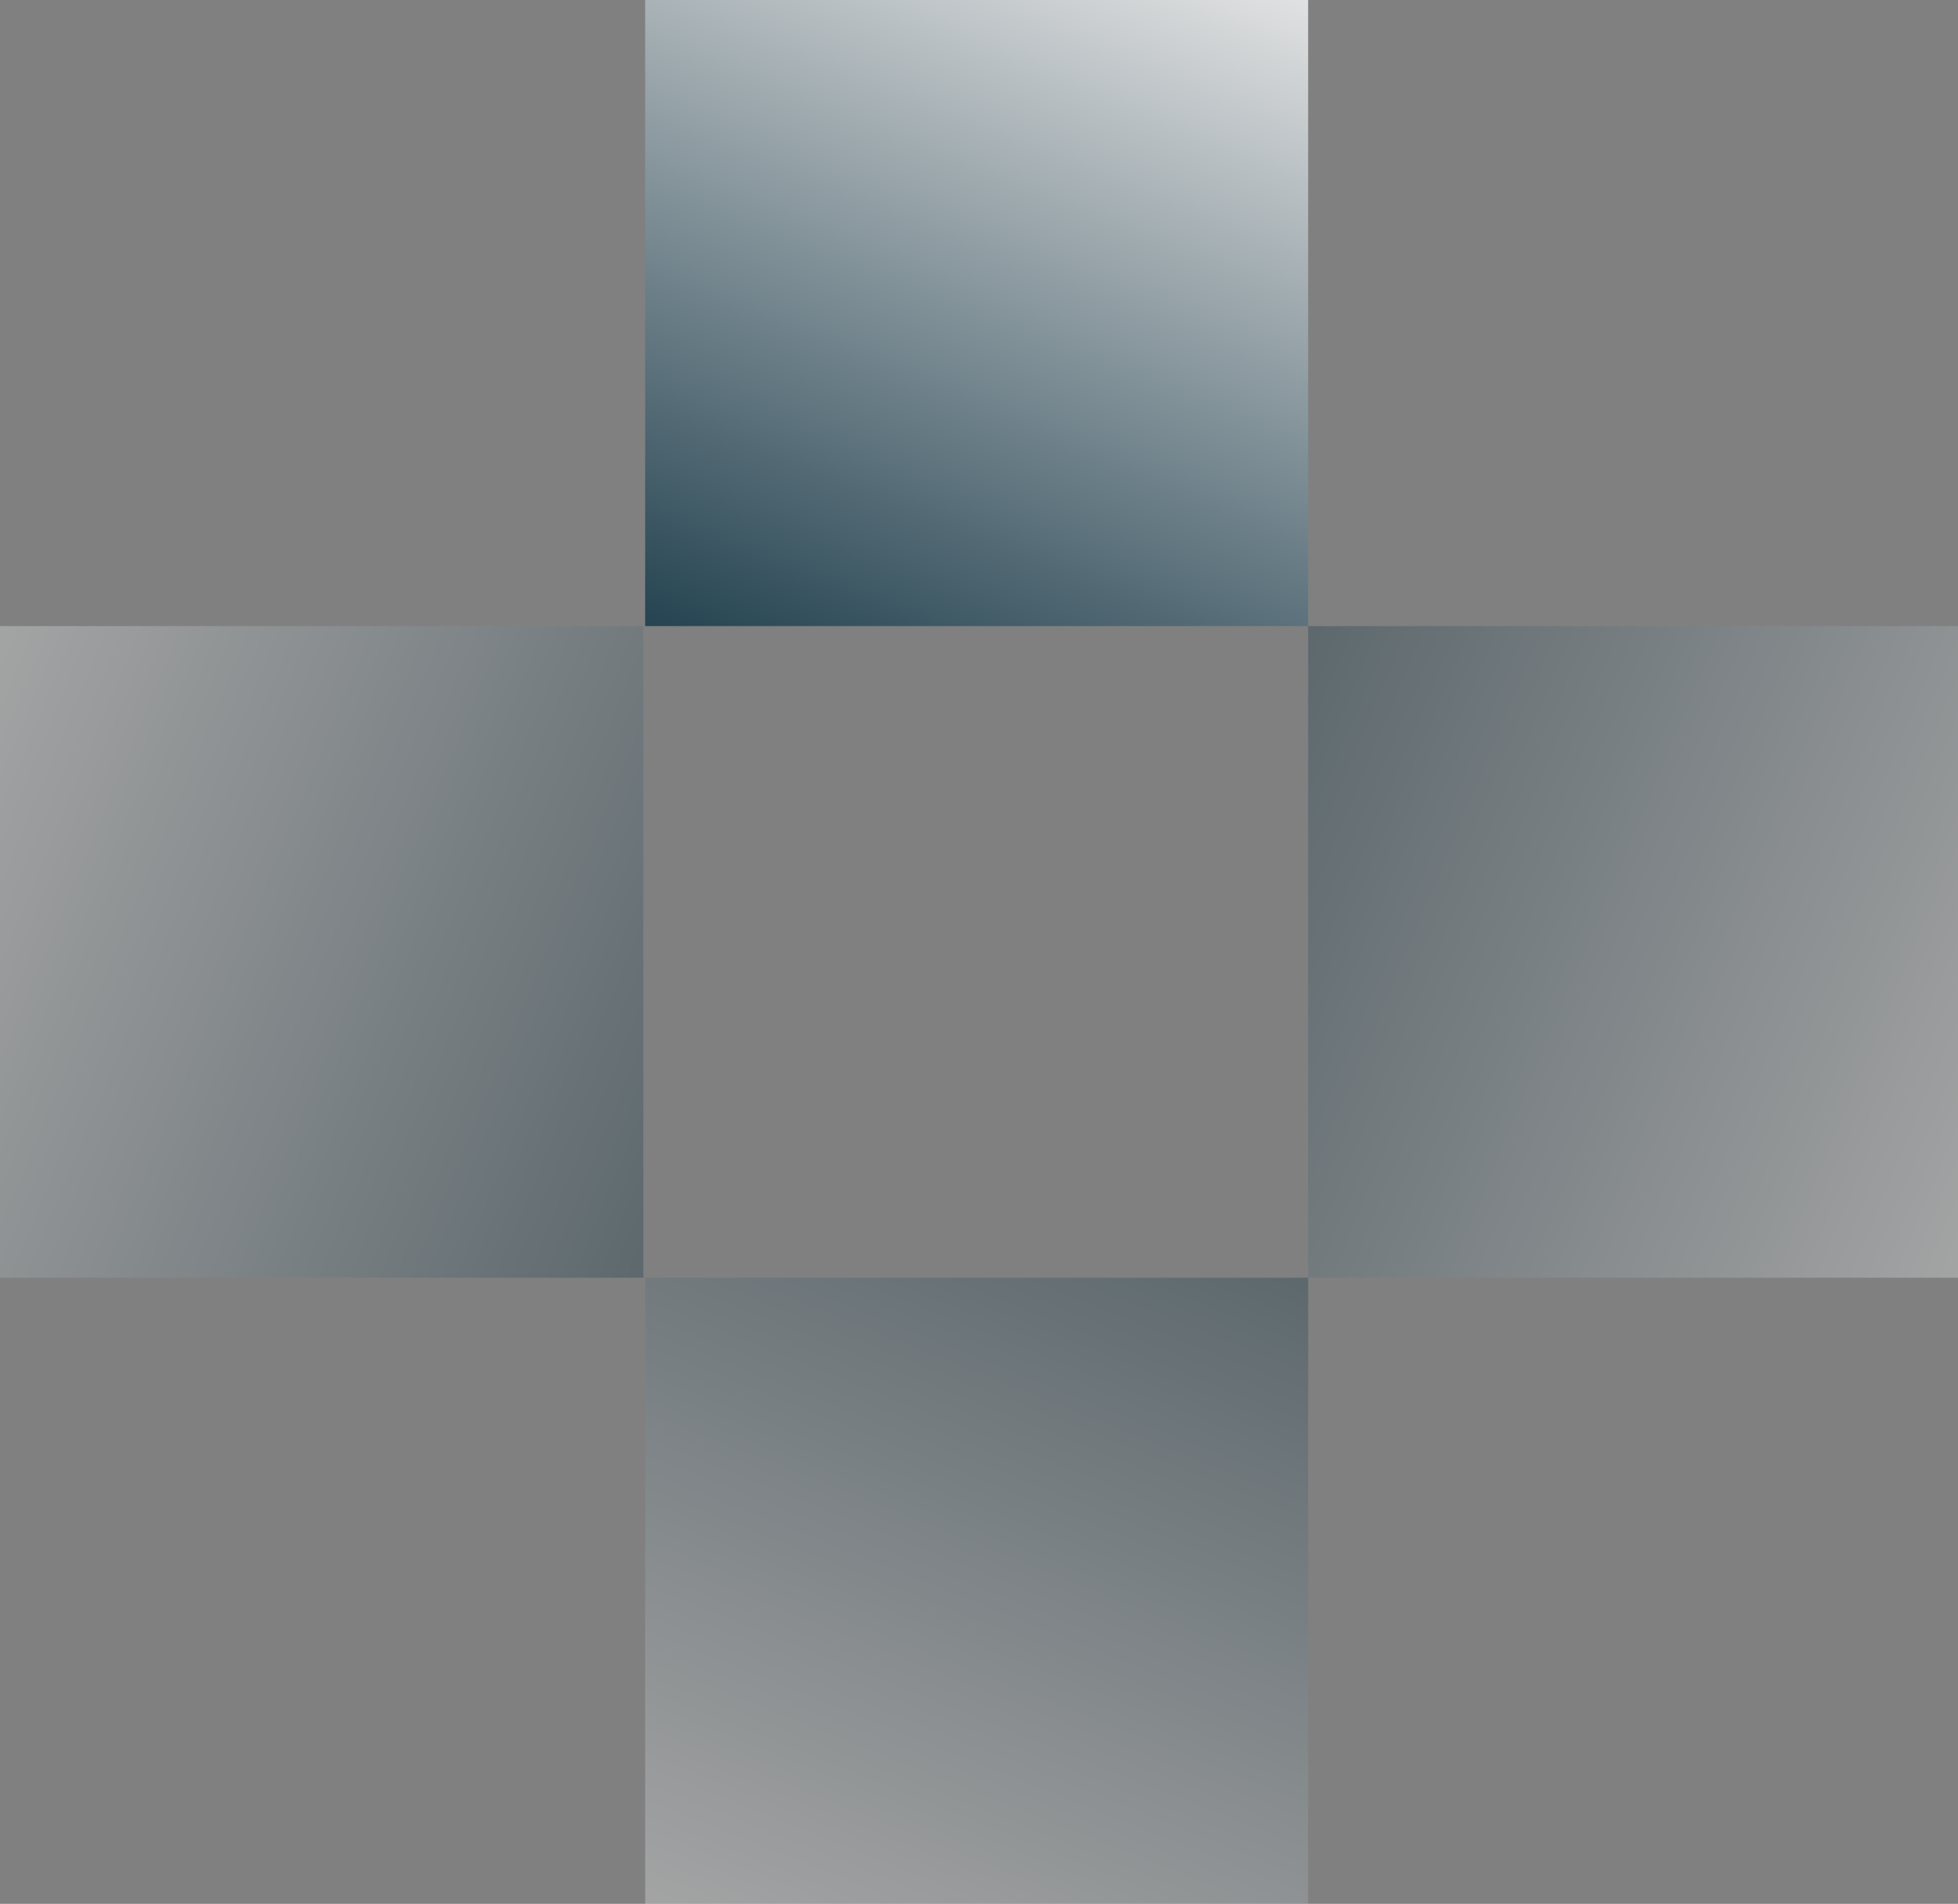 <?xml version="1.0" encoding="UTF-8"?>
<svg xmlns="http://www.w3.org/2000/svg" width="325" height="316" viewBox="0 0 325 316" fill="none">
  <rect x="0" y="0" width="325" height="316" fill="#808080" stroke="none"/>
  <rect opacity="0.8" x="107.088" width="110.045" height="103.92" fill="url(#paint0_linear_1036_8691)"></rect>
  <rect opacity="0.3" x="325" y="103.919" width="108.161" height="107.866" transform="rotate(90 325 103.919)" fill="url(#paint1_linear_1036_8691)"></rect>
  <rect opacity="0.3" x="217.135" y="316" width="110.045" height="103.92" transform="rotate(-180 217.135 316)" fill="url(#paint2_linear_1036_8691)"></rect>
  <rect opacity="0.3" y="212.081" width="108.161" height="106.776" transform="rotate(-90 0 212.081)" fill="url(#paint3_linear_1036_8691)"></rect>
  <defs>
    <linearGradient id="paint0_linear_1036_8691" x1="220.369" y1="-3.152" x2="166.496" y2="132.246" gradientUnits="userSpaceOnUse">
      <stop stop-color="white"></stop>
      <stop offset="1" stop-color="#062D3F"></stop>
    </linearGradient>
    <linearGradient id="paint1_linear_1036_8691" x1="436.342" y1="100.647" x2="378.206" y2="239.007" gradientUnits="userSpaceOnUse">
      <stop stop-color="white"></stop>
      <stop offset="1" stop-color="#062D3F"></stop>
    </linearGradient>
    <linearGradient id="paint2_linear_1036_8691" x1="330.415" y1="312.848" x2="276.542" y2="448.246" gradientUnits="userSpaceOnUse">
      <stop stop-color="white"></stop>
      <stop offset="1" stop-color="#062D3F"></stop>
    </linearGradient>
    <linearGradient id="paint3_linear_1036_8691" x1="111.342" y1="208.843" x2="54.202" y2="346.219" gradientUnits="userSpaceOnUse">
      <stop stop-color="white"></stop>
      <stop offset="1" stop-color="#062D3F"></stop>
    </linearGradient>
  </defs>
</svg>
